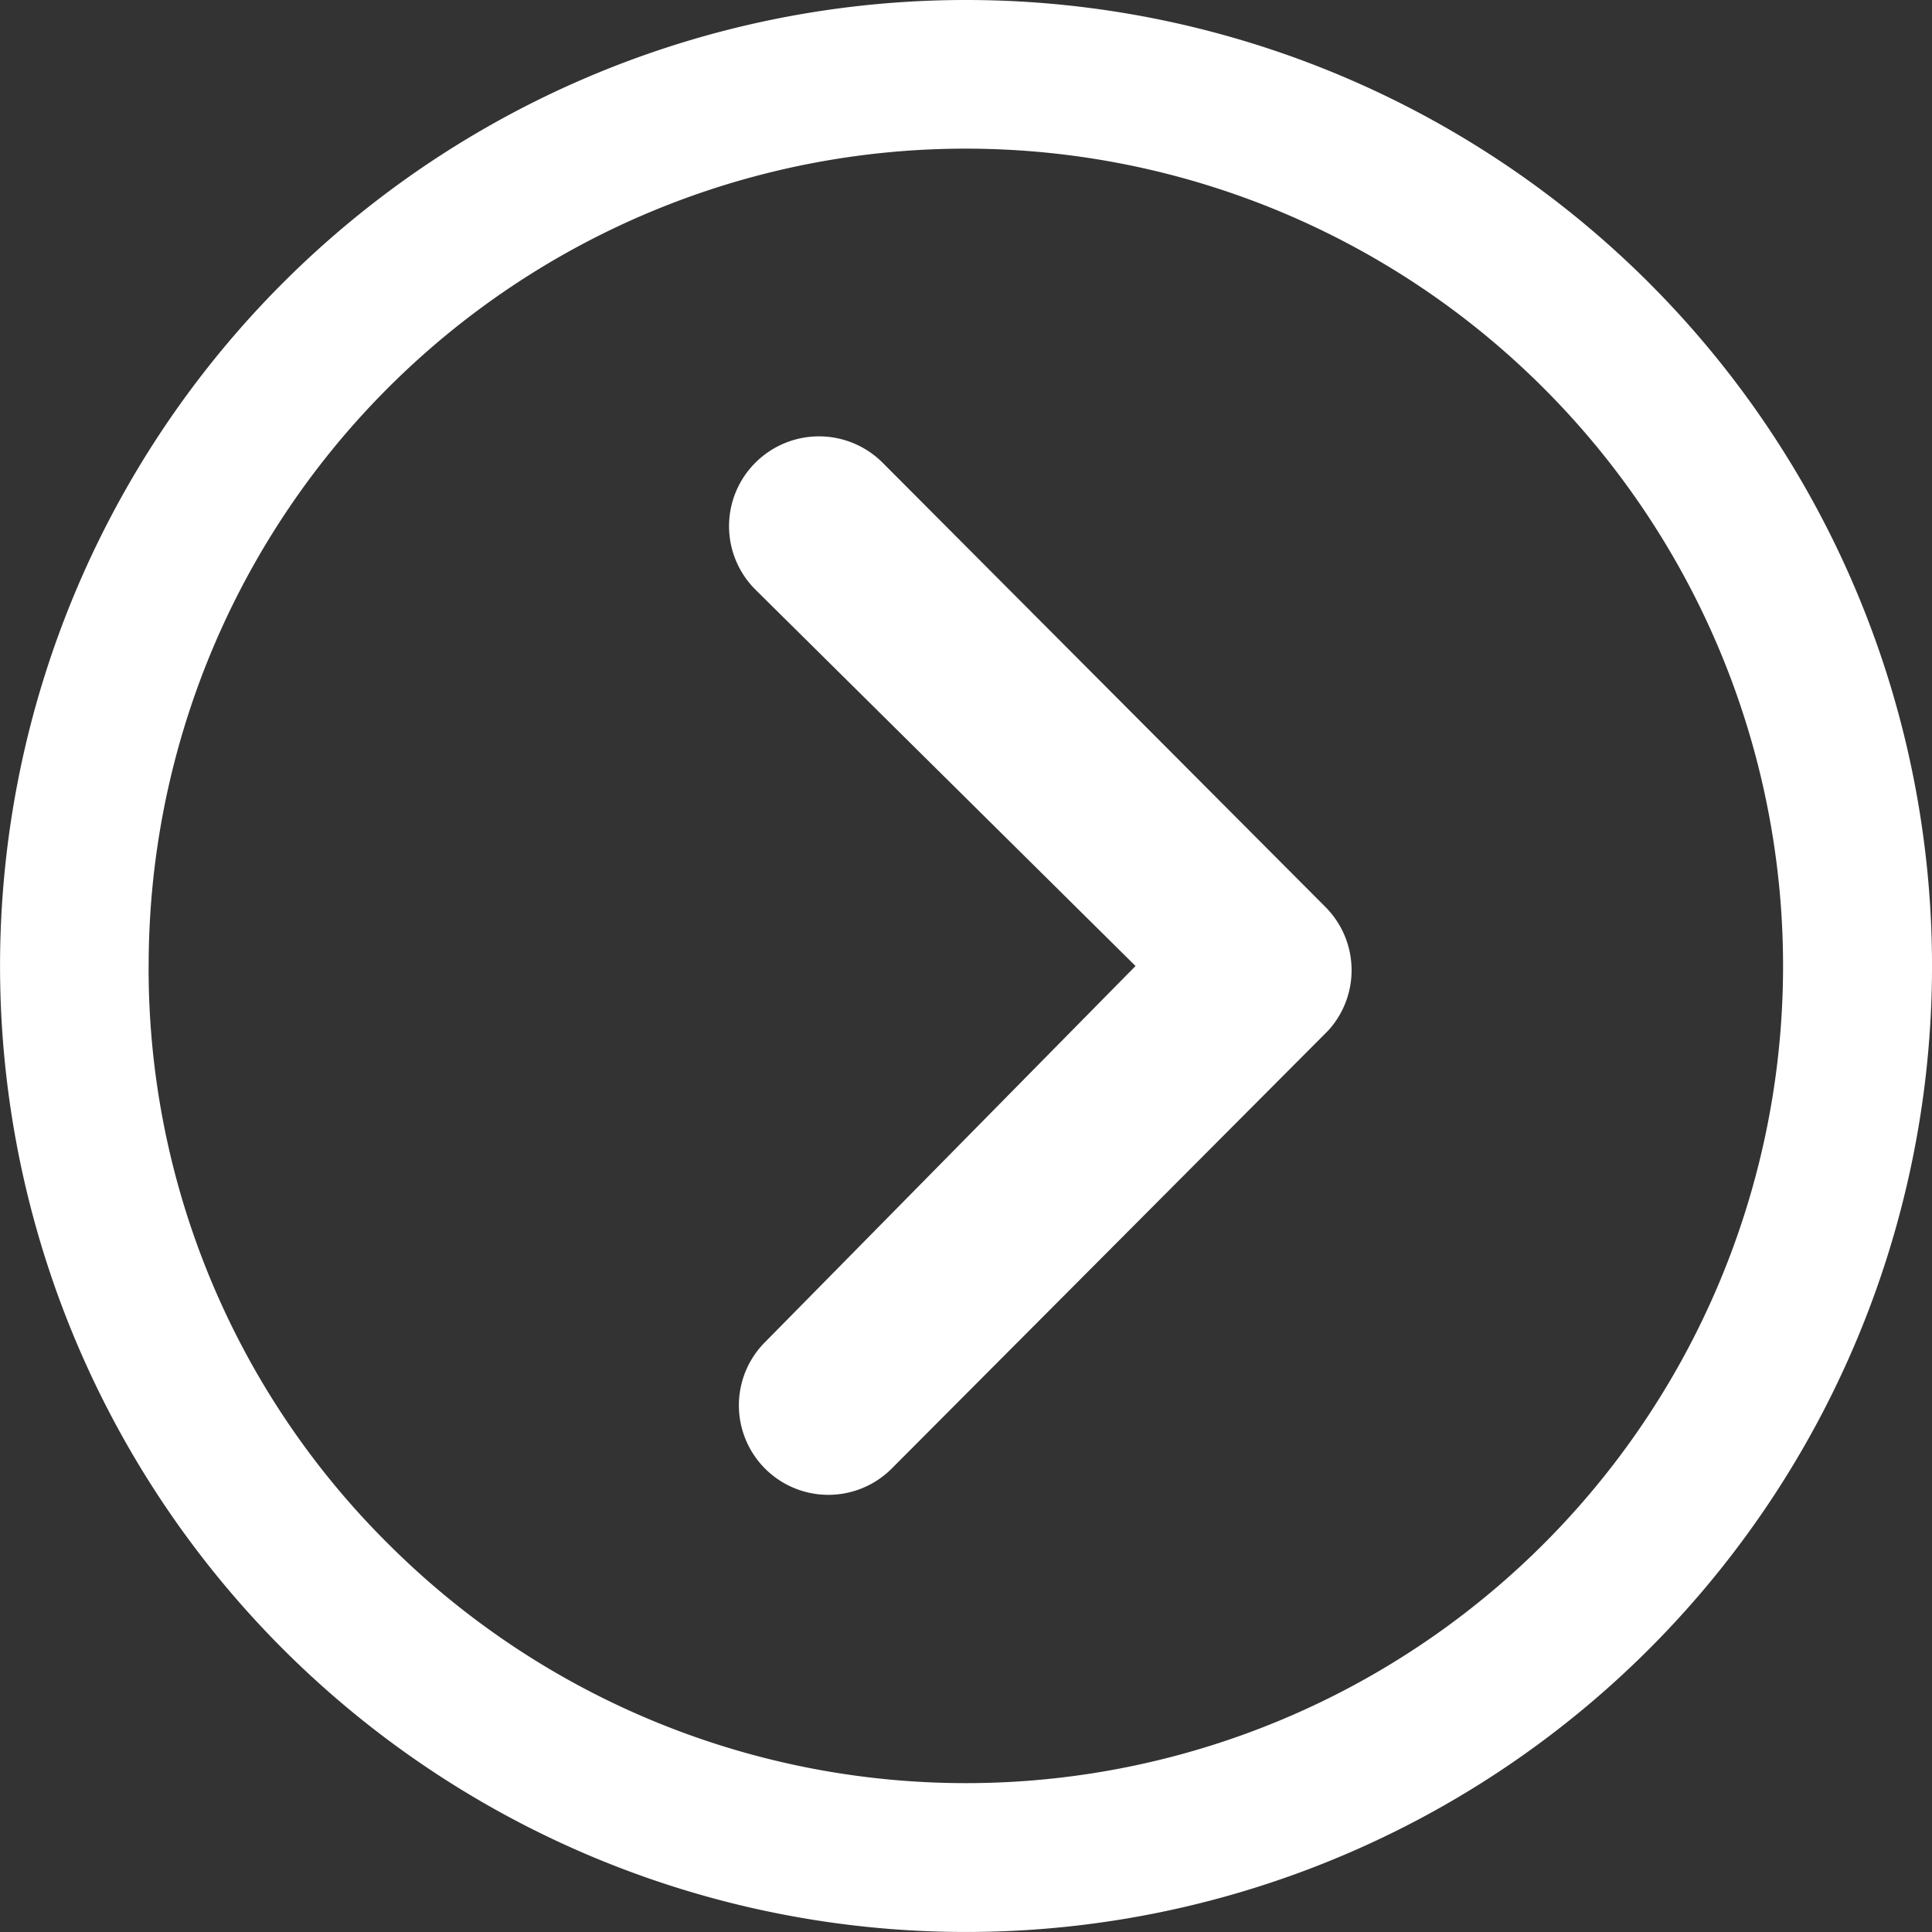 <svg xmlns="http://www.w3.org/2000/svg" width="82.927" height="82.927" viewBox="0 0 82.927 82.927">
  <rect x="0" y="0" width="82.927" height="82.927" fill="#333333" stroke="none"/>
  <g id="Icon_ionic-ios-arrow-dropup" data-name="Icon ionic-ios-arrow-dropup" transform="translate(86.302 -3.375) rotate(90)">
    <path id="Path_45" data-name="Path 45" d="M11.1,37.744a3.862,3.862,0,0,1,0-5.442L30.181,13.284a3.843,3.843,0,0,1,5.3-.12L54.282,31.9a3.841,3.841,0,1,1-5.422,5.442L32.713,21.437,16.546,37.763A3.844,3.844,0,0,1,11.1,37.744Z" transform="translate(12.126 16.125)" fill="#fff"/>
    <path id="Path_46" data-name="Path 46" d="M44.838,86.3A41.463,41.463,0,1,0,3.375,44.838,41.457,41.457,0,0,0,44.838,86.3Zm0-6.379A35.07,35.07,0,0,1,20.04,20.04a35.07,35.07,0,1,1,49.6,49.6A34.783,34.783,0,0,1,44.838,79.923Z" fill="#fff"/>
  </g>
</svg>
